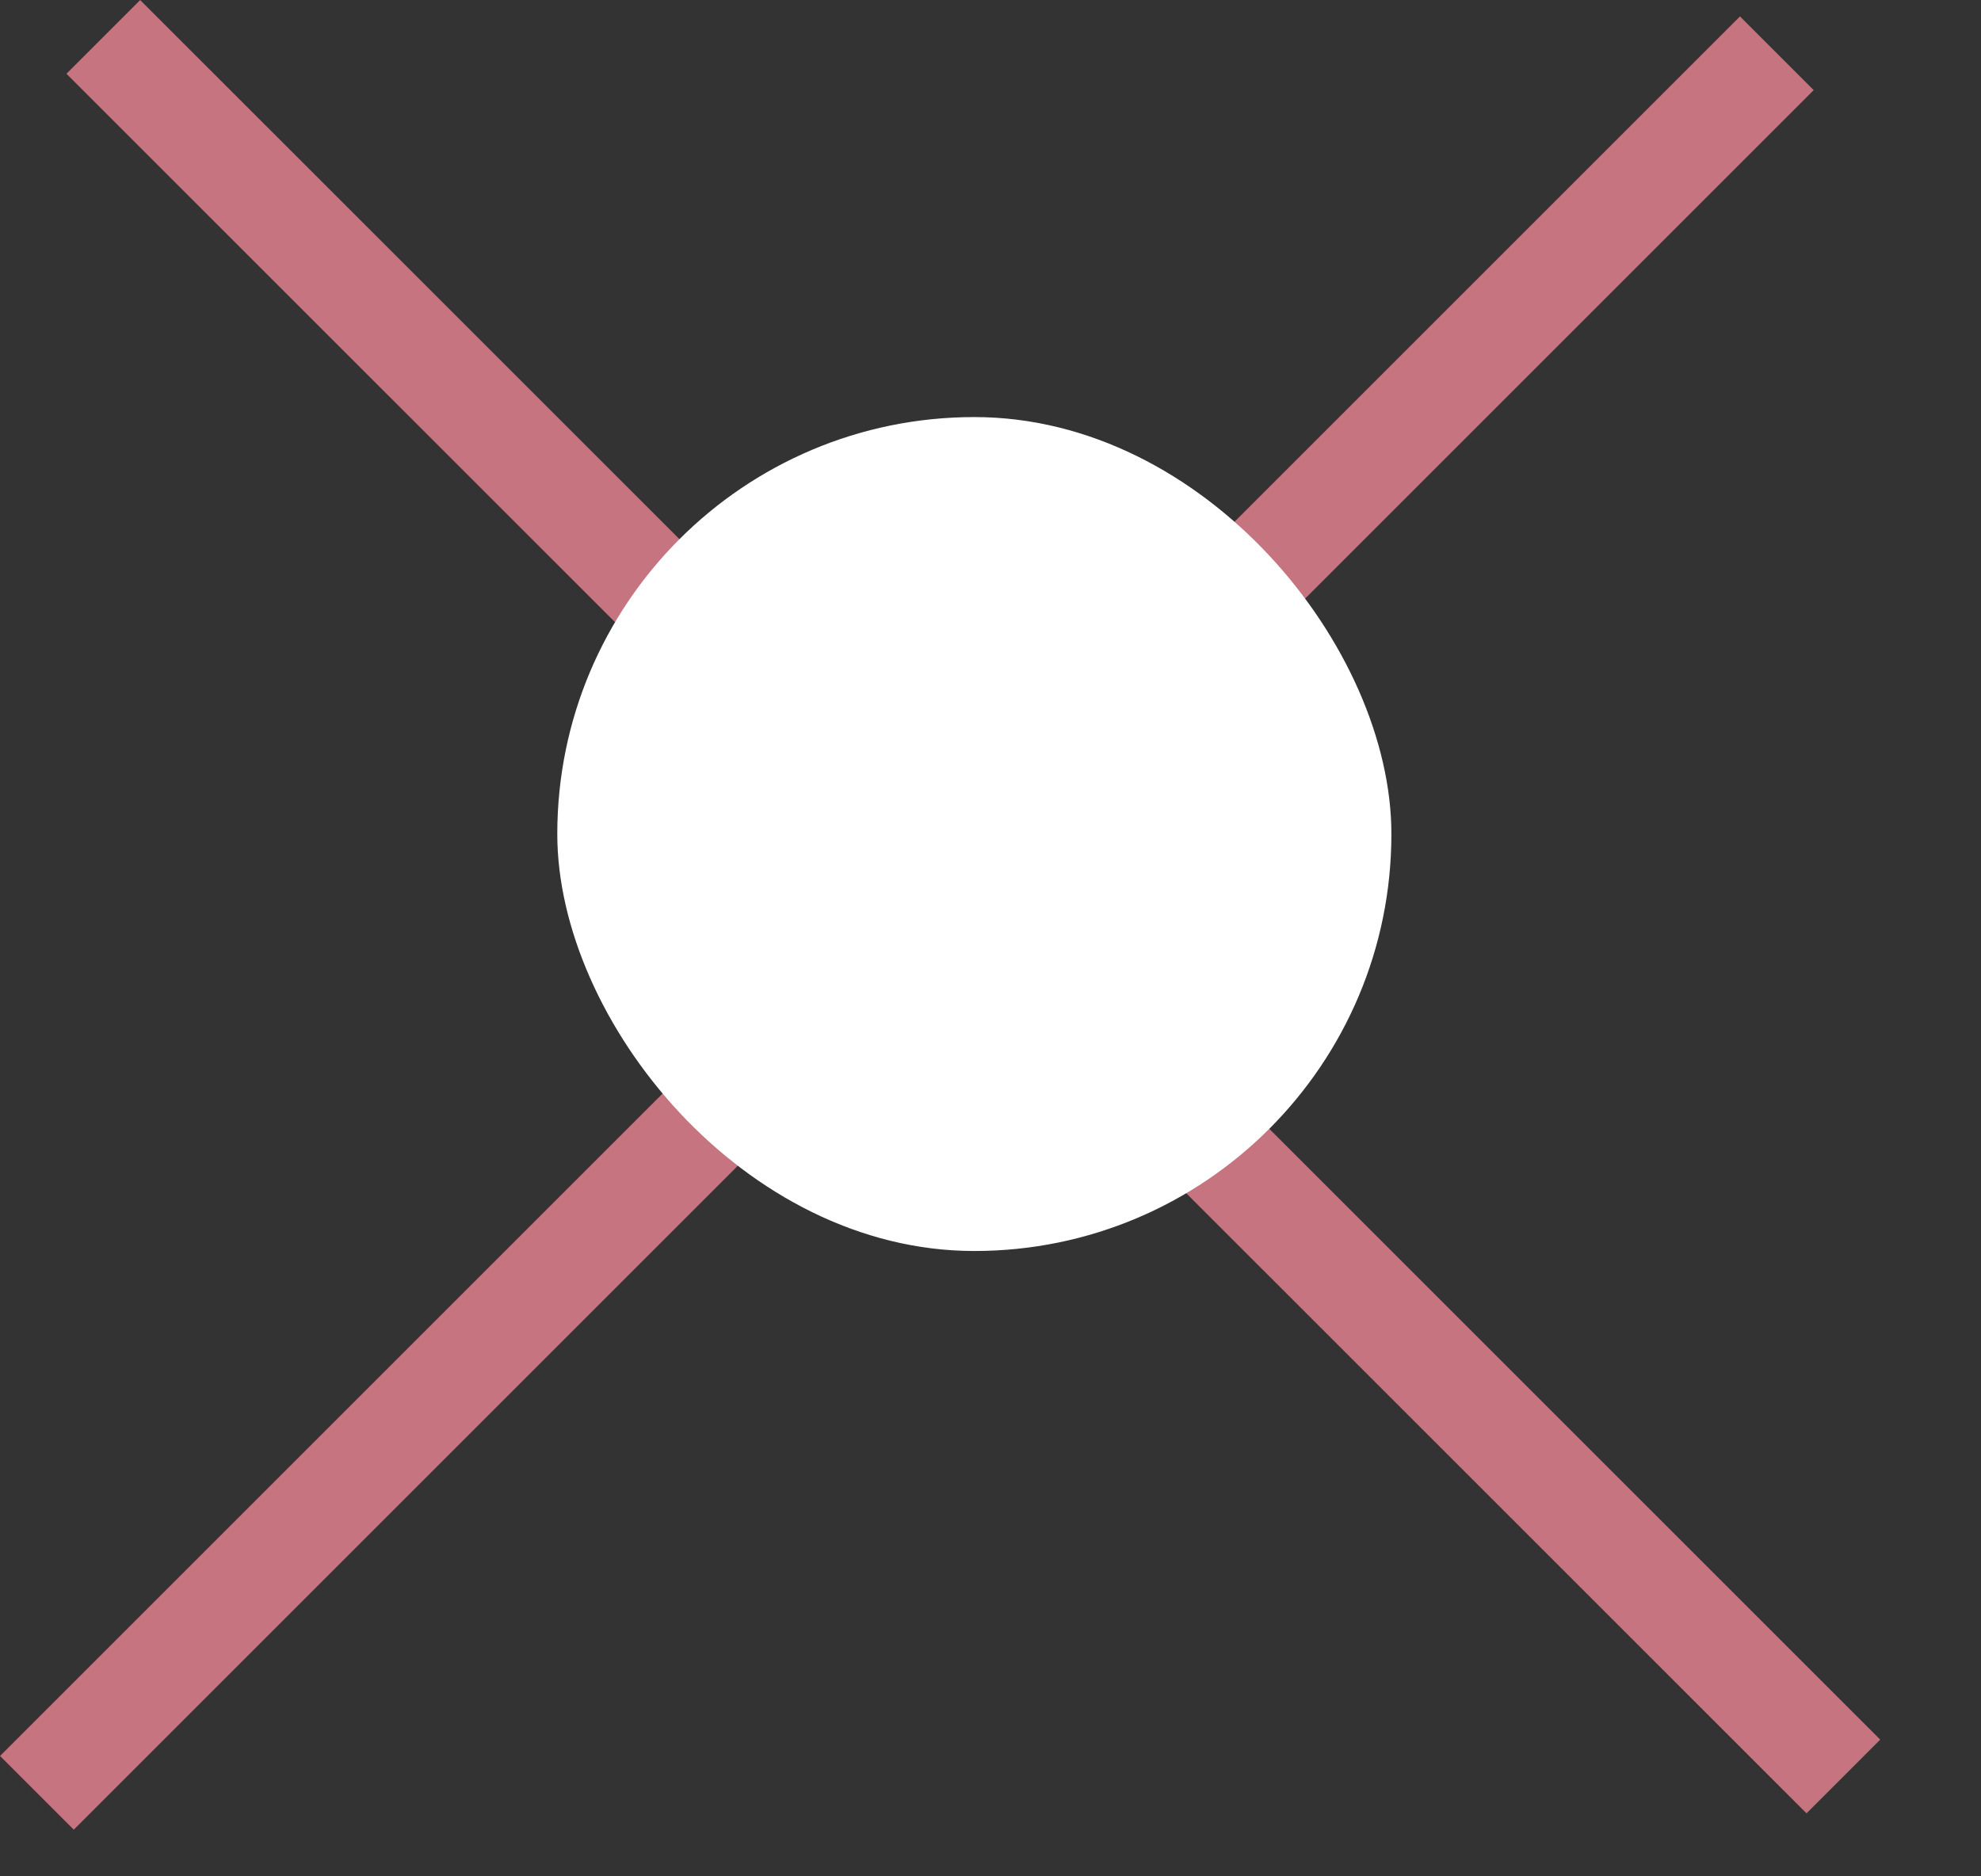 <svg width="19" height="18" viewBox="0 0 19 18" fill="none" xmlns="http://www.w3.org/2000/svg">
<rect x="0" y="0" width="19" height="18" fill="#333333" stroke="none"/>
<g id="Frame 1321318069">
<g id="Group 1321318188">
<line id="Line 6" x1="17.042" y1="0.511" x2="0.354" y2="17.199" stroke="#C6747F"/>
<line id="Line 7" x1="17.68" y1="17.042" x2="0.991" y2="0.354" stroke="#C6747F"/>
<rect id="Rectangle 7472" x="5.345" y="4.001" width="8" height="8" rx="4" fill="white"/>
</g>
</g>
</svg>

